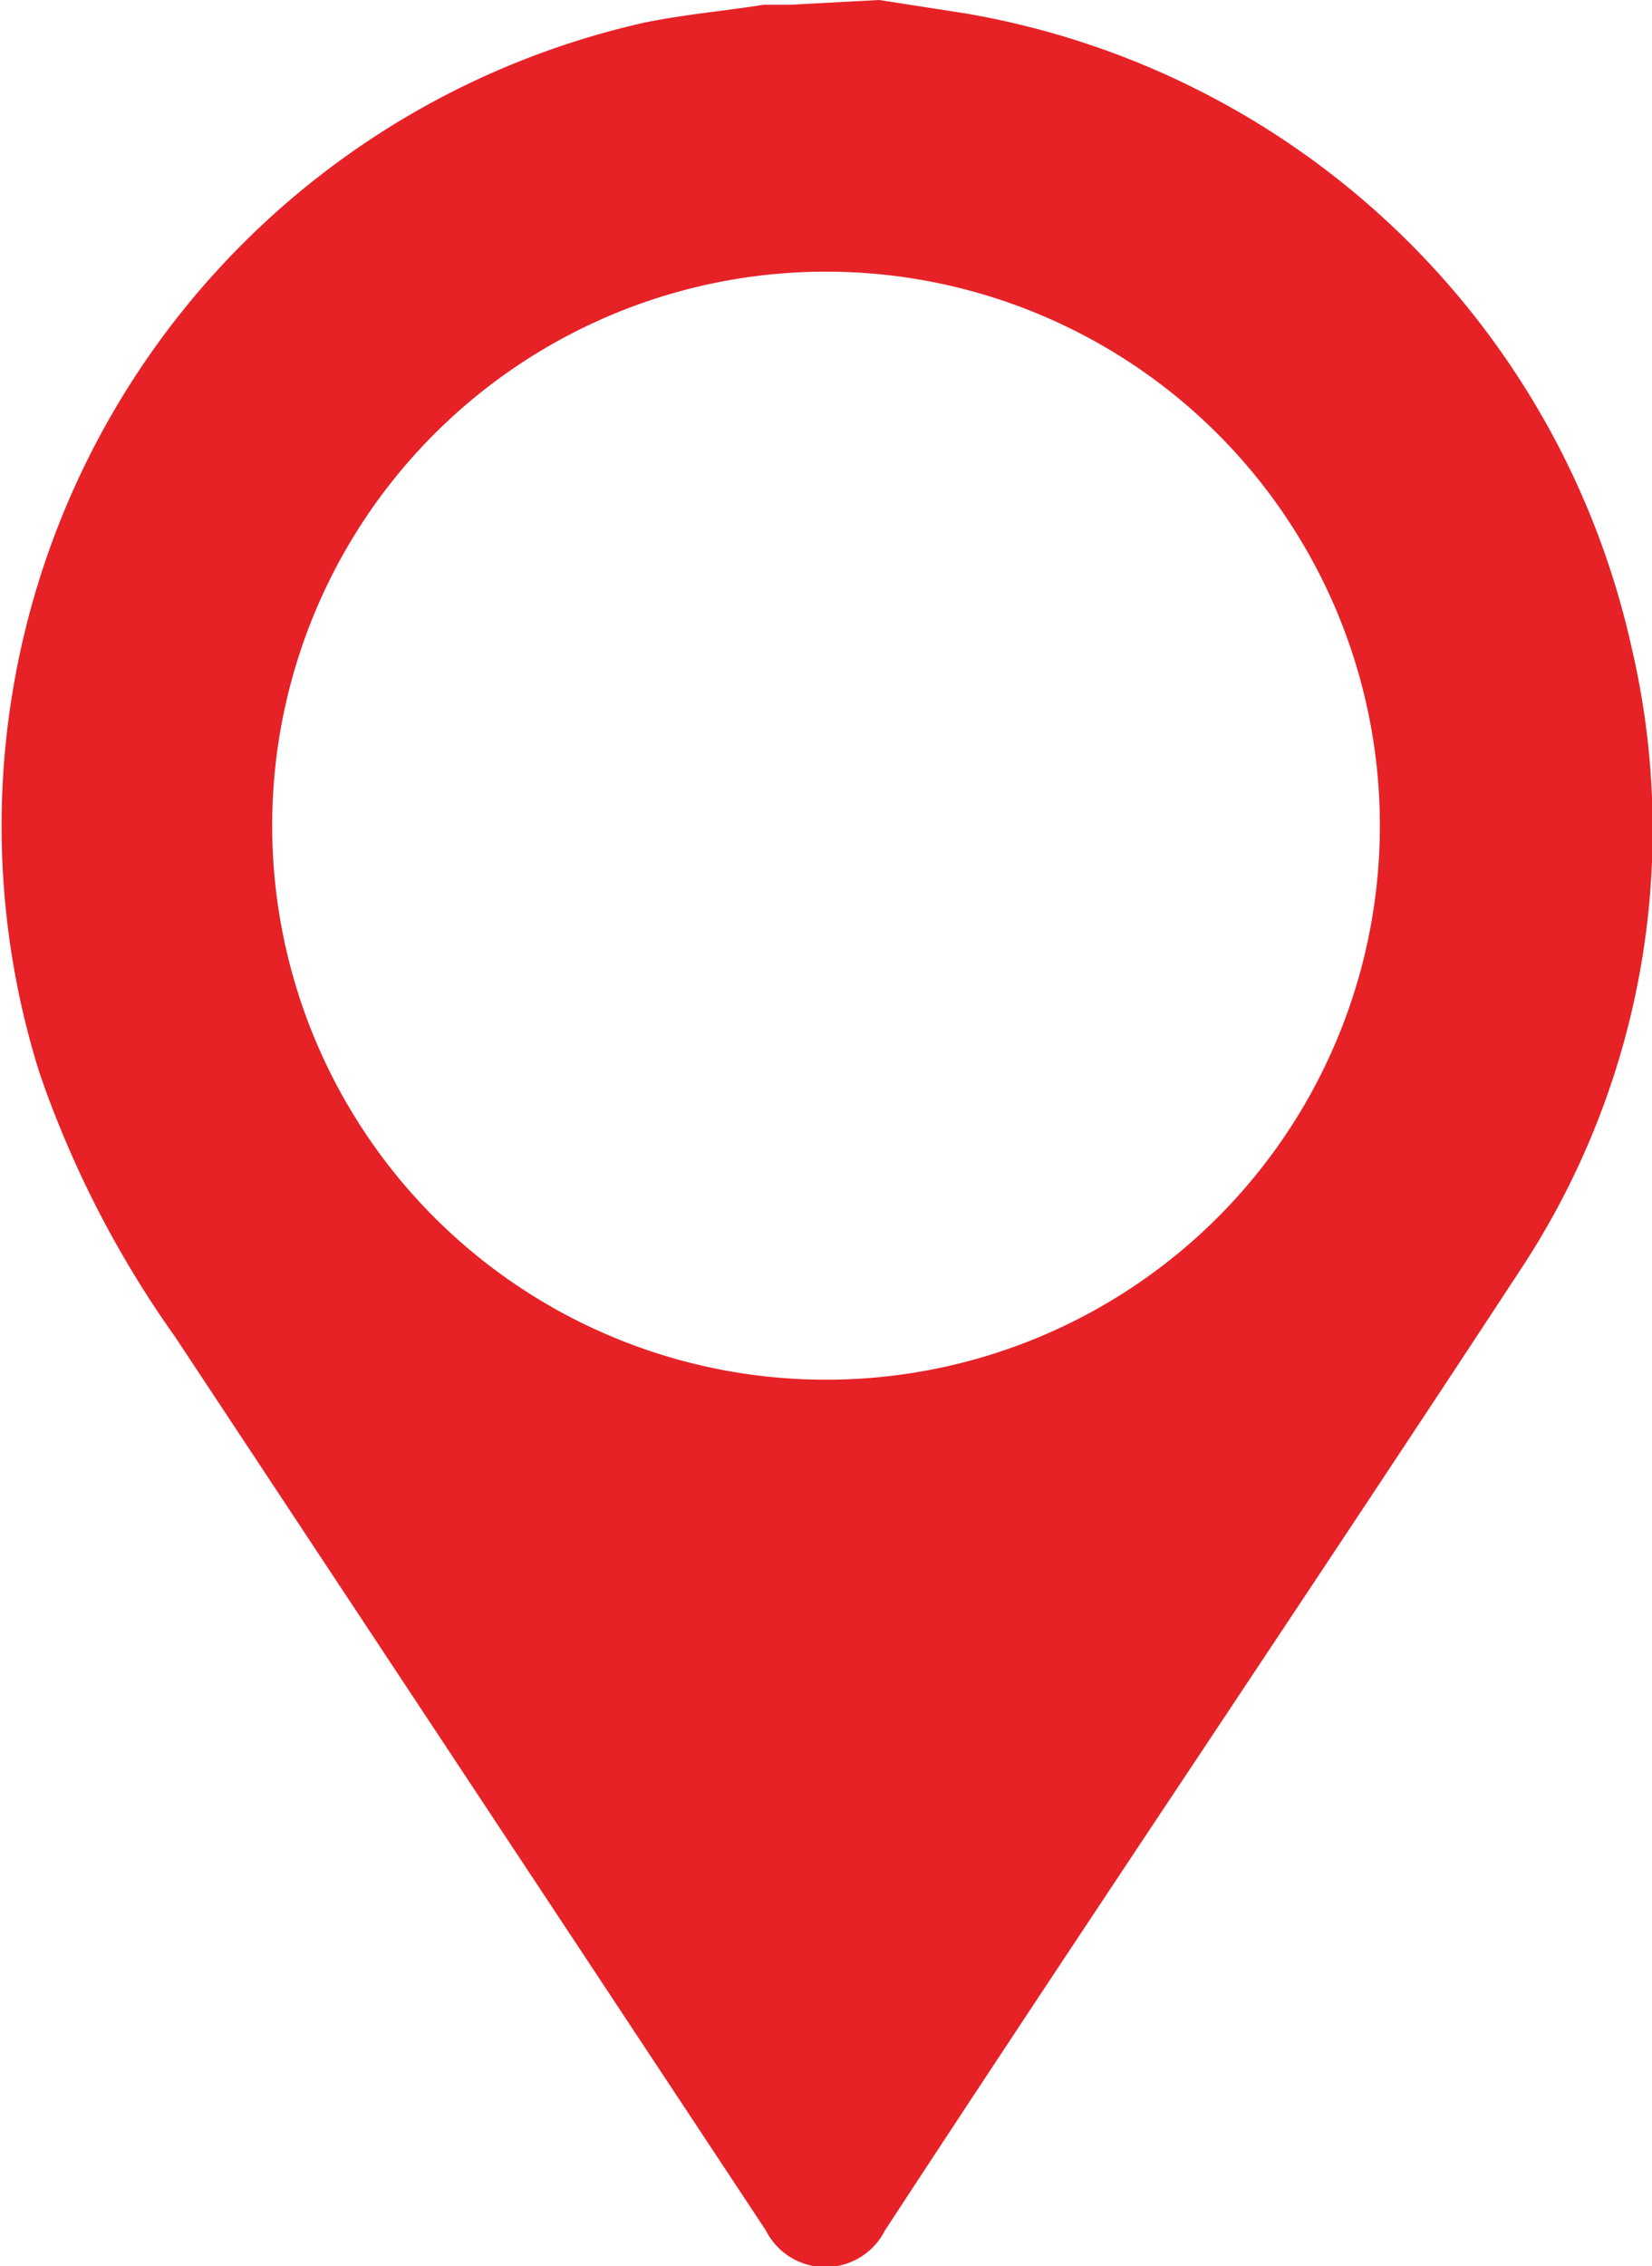 <?xml version="1.0" encoding="UTF-8"?> <svg xmlns="http://www.w3.org/2000/svg" viewBox="0 0 13.87 19.02"><defs><style>.cls-1{fill:#e62227;}</style></defs><g id="Layer_2" data-name="Layer 2"><g id="Layer_1-2" data-name="Layer 1"><path class="cls-1" d="M7.38,0l.71.11A6.92,6.92,0,0,1,13.7,5.44a6.7,6.7,0,0,1-.93,5.21C11,13.35,9.21,16,7.43,18.72a.56.56,0,0,1-1,0L1.47,11.22A8.68,8.68,0,0,1,.33,9,6.91,6.91,0,0,1,5.41.19c.34-.07.69-.1,1-.15l.22,0ZM6.93,2.28a4.65,4.65,0,1,0,4.65,4.43A4.65,4.65,0,0,0,6.93,2.28Z"></path></g></g></svg> 